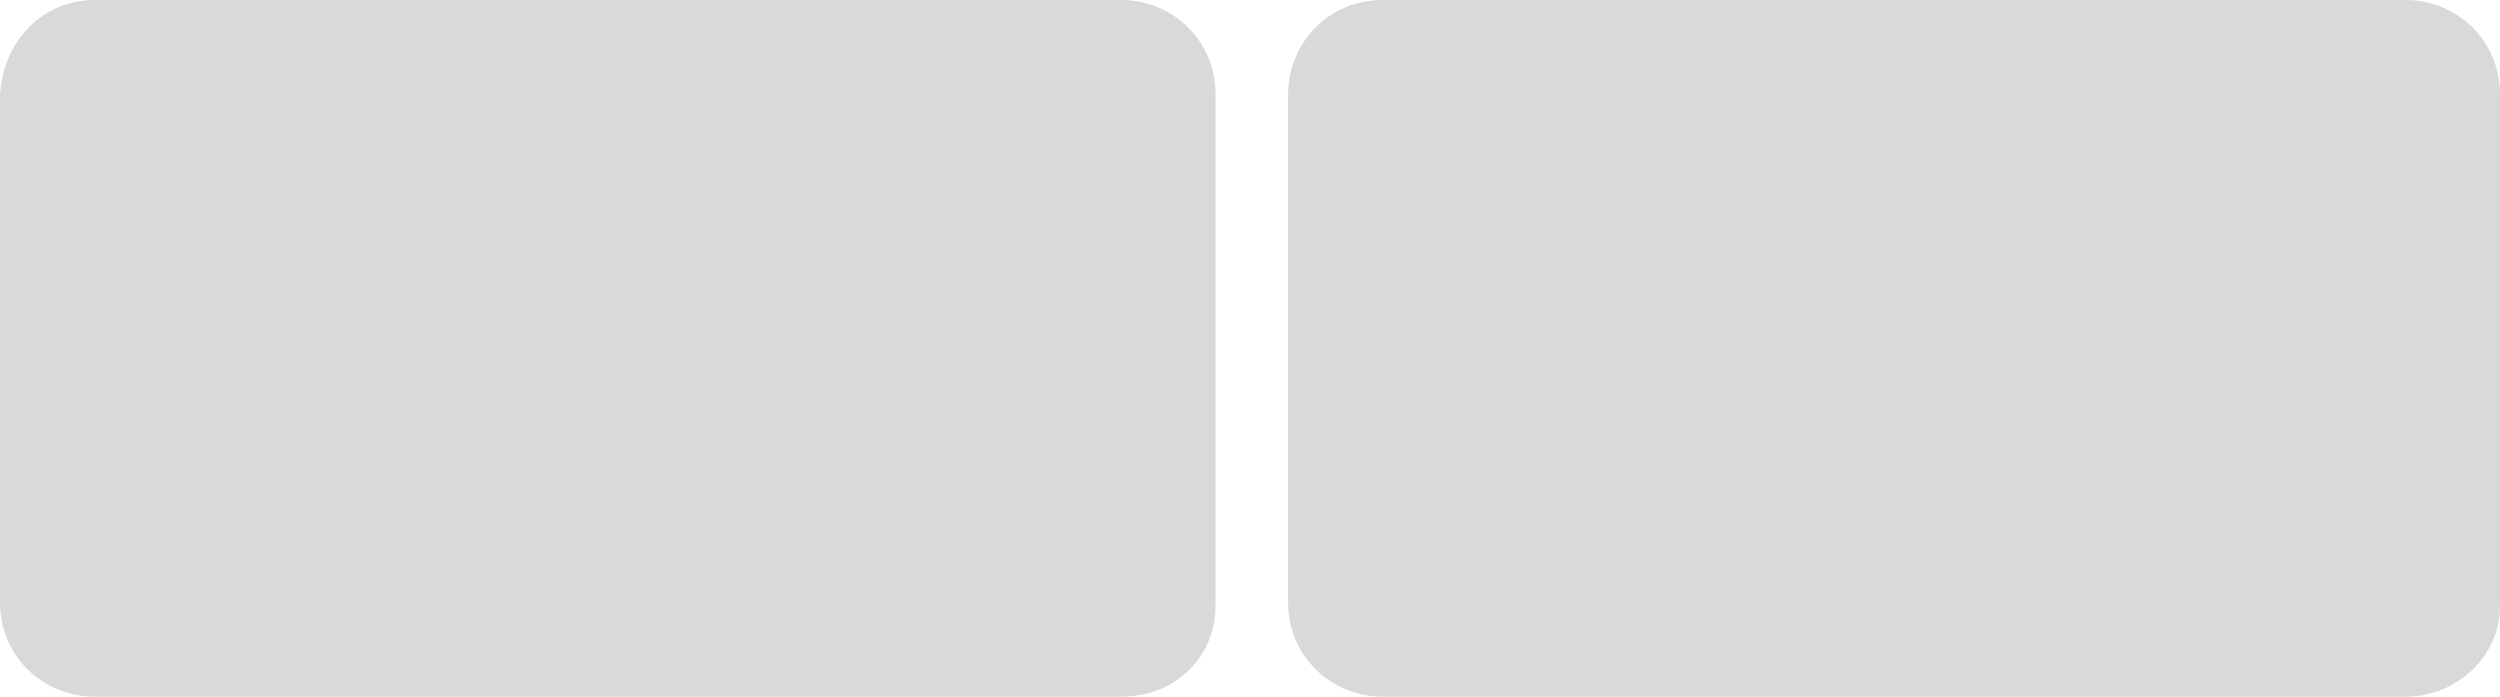 <?xml version="1.0" encoding="utf-8"?>
<!-- Generator: Adobe Illustrator 25.2.1, SVG Export Plug-In . SVG Version: 6.00 Build 0)  -->
<svg version="1.1" id="Ebene_1" xmlns="http://www.w3.org/2000/svg" xmlns:xlink="http://www.w3.org/1999/xlink" x="0px" y="0px"
	 viewBox="0 0 68.9 19.2" style="enable-background:new 0 0 68.9 19.2;" xml:space="preserve">
<style type="text/css">
	.st0{fill:#D9D9D9;}
</style>
<path class="st0" d="M30.9,19.2H2.6c-1.4,0-2.6-1.1-2.6-2.6V2.6C0.1,1.1,1.2,0,2.6,0h28.3c1.4,0,2.6,1.1,2.6,2.6v14.1
	C33.5,18.1,32.4,19.2,30.9,19.2z"/>
<path class="st0" d="M66.3,19.2H38.1c-1.4,0-2.6-1.1-2.6-2.6V2.6c0-1.4,1.1-2.6,2.6-2.6h28.2c1.4,0,2.6,1.1,2.6,2.6v14.1
	C68.9,18.1,67.7,19.2,66.3,19.2z"/>
</svg>
